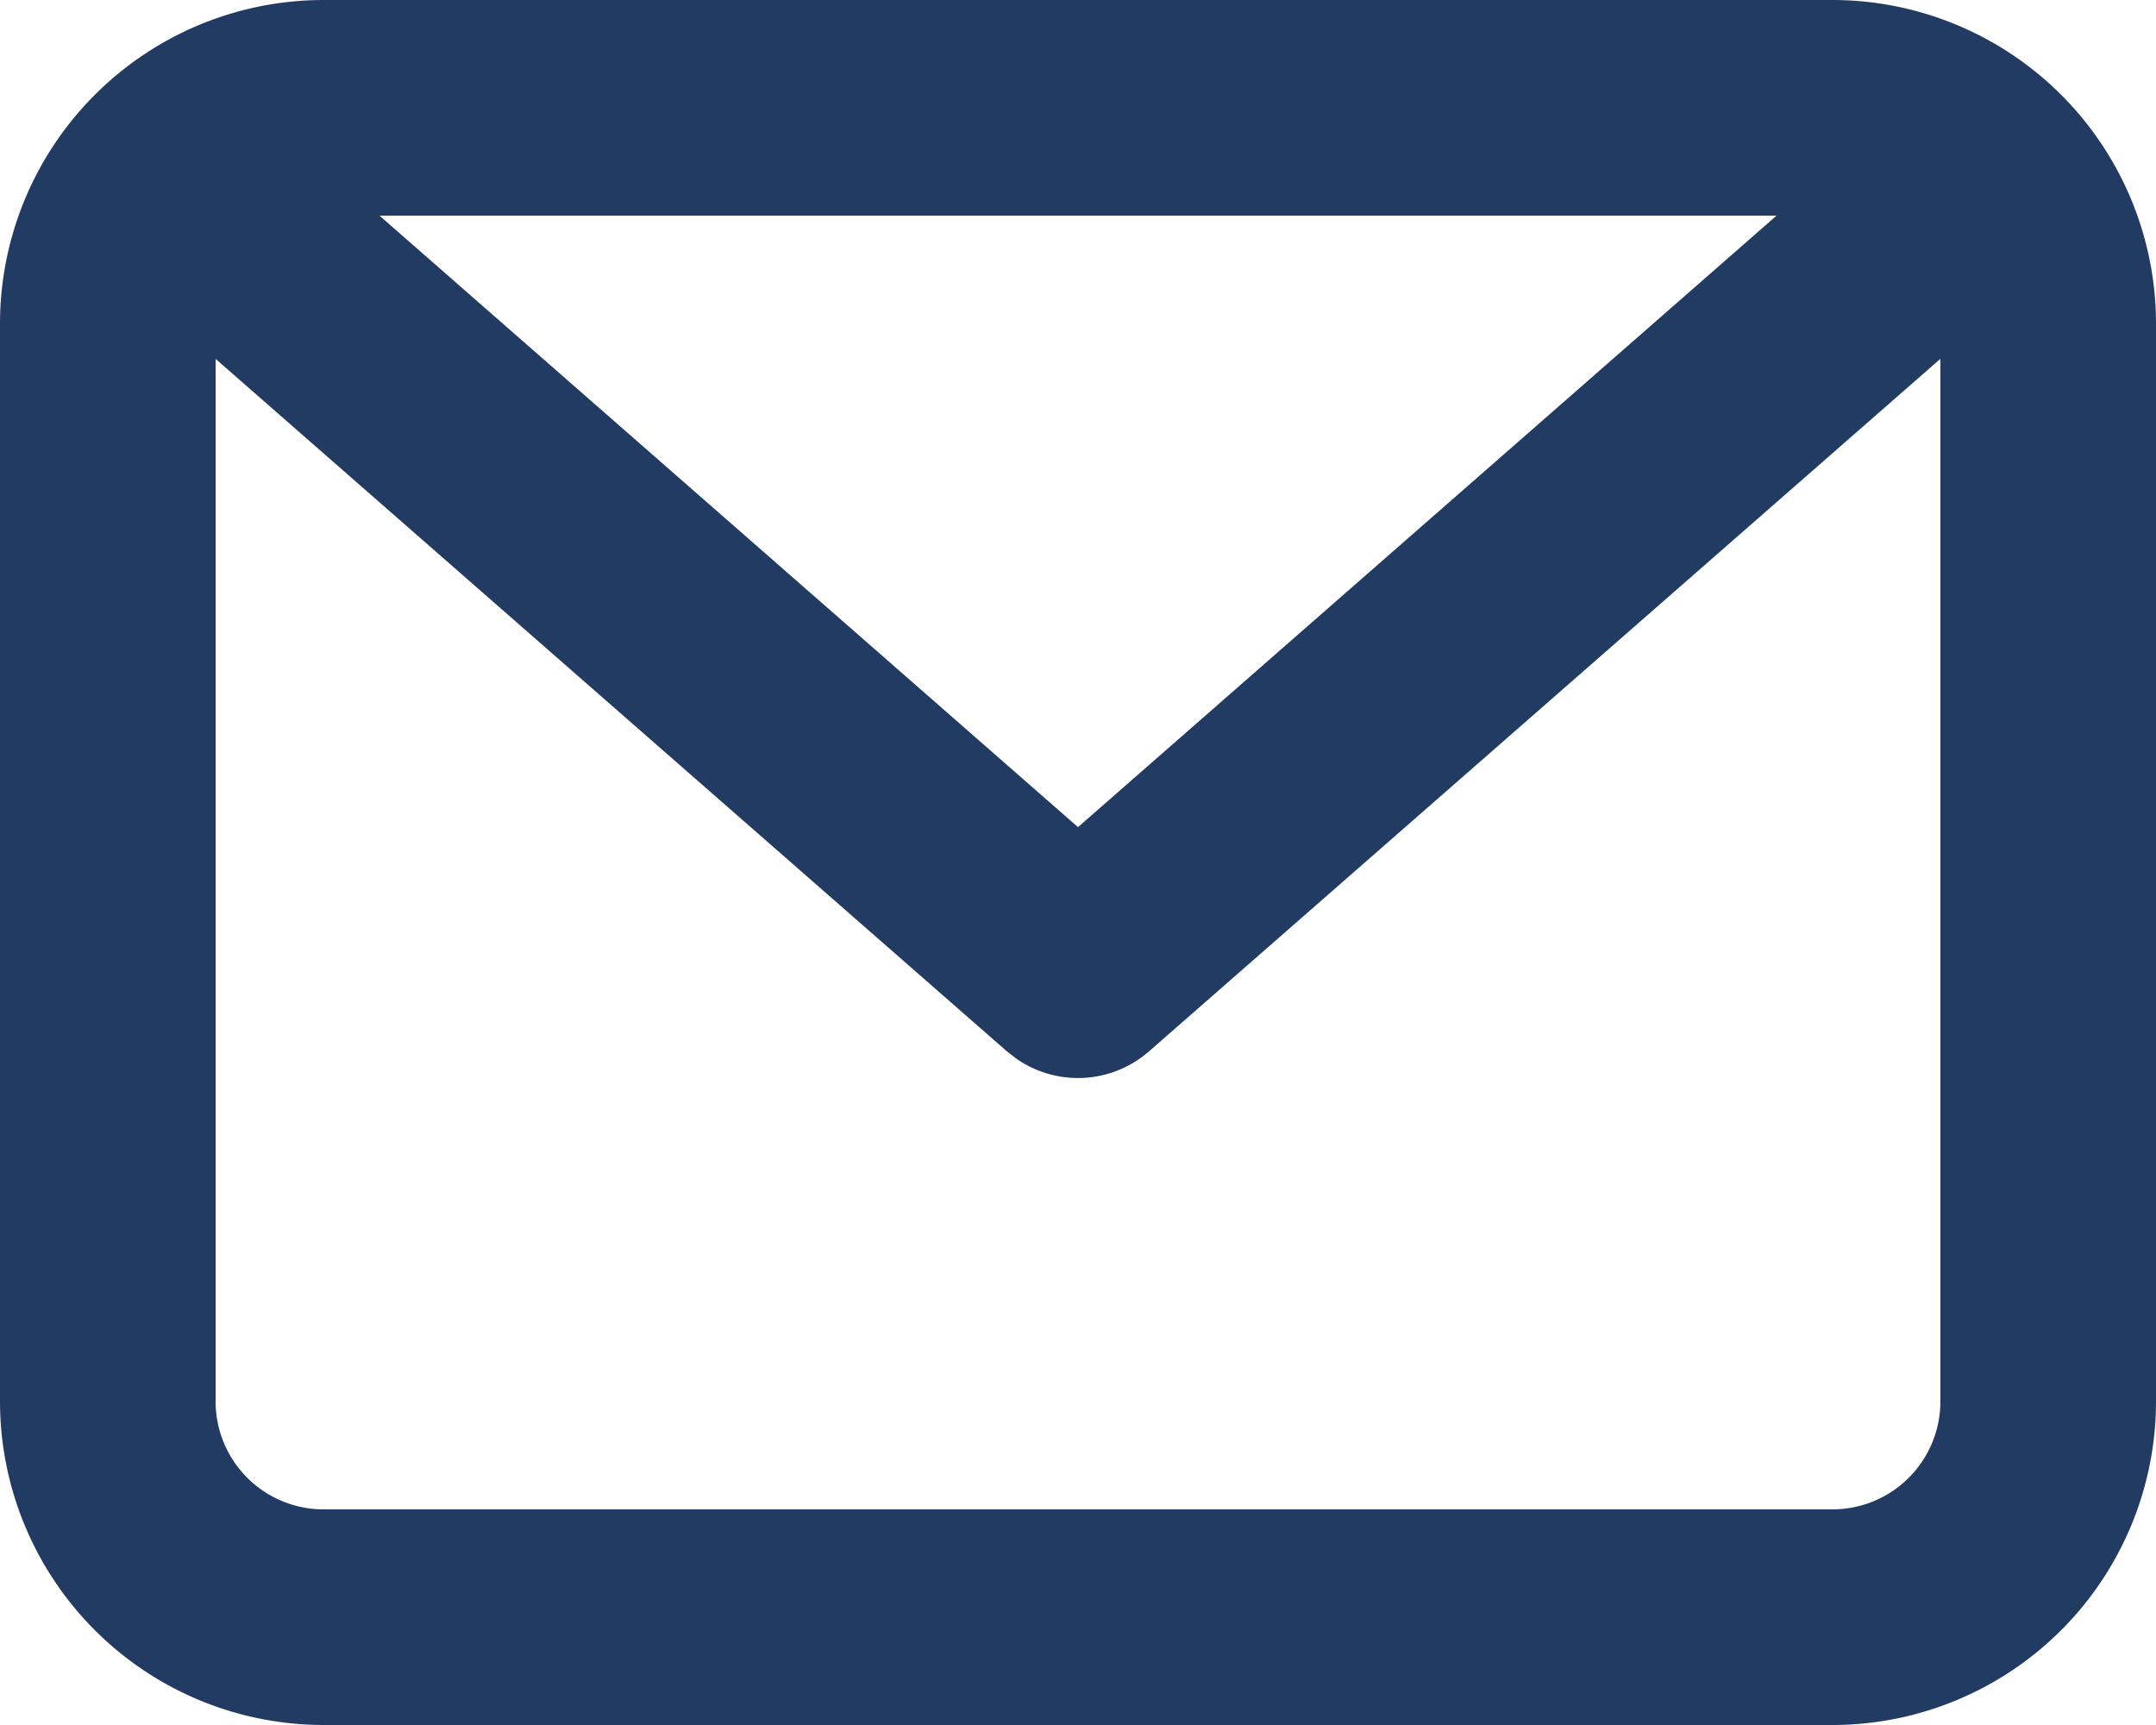 <svg xmlns="http://www.w3.org/2000/svg" width="25" height="20" viewBox="0 0 25 20">
  <path id="envlope" d="M21.25,20H3.75A3.754,3.754,0,0,1,0,16.249V3.75A3.754,3.754,0,0,1,3.75,0h17.5A3.754,3.754,0,0,1,25,3.75v12.5A3.754,3.754,0,0,1,21.25,20ZM2.5,4.161V16.249A1.252,1.252,0,0,0,3.75,17.5h17.5a1.252,1.252,0,0,0,1.25-1.251V4.16l-9.177,8.03a1.251,1.251,0,0,1-1.524.094l-.123-.094ZM4.4,2.5l8.1,7.09L20.6,2.5Z" fill="#223b63"/>
</svg>
